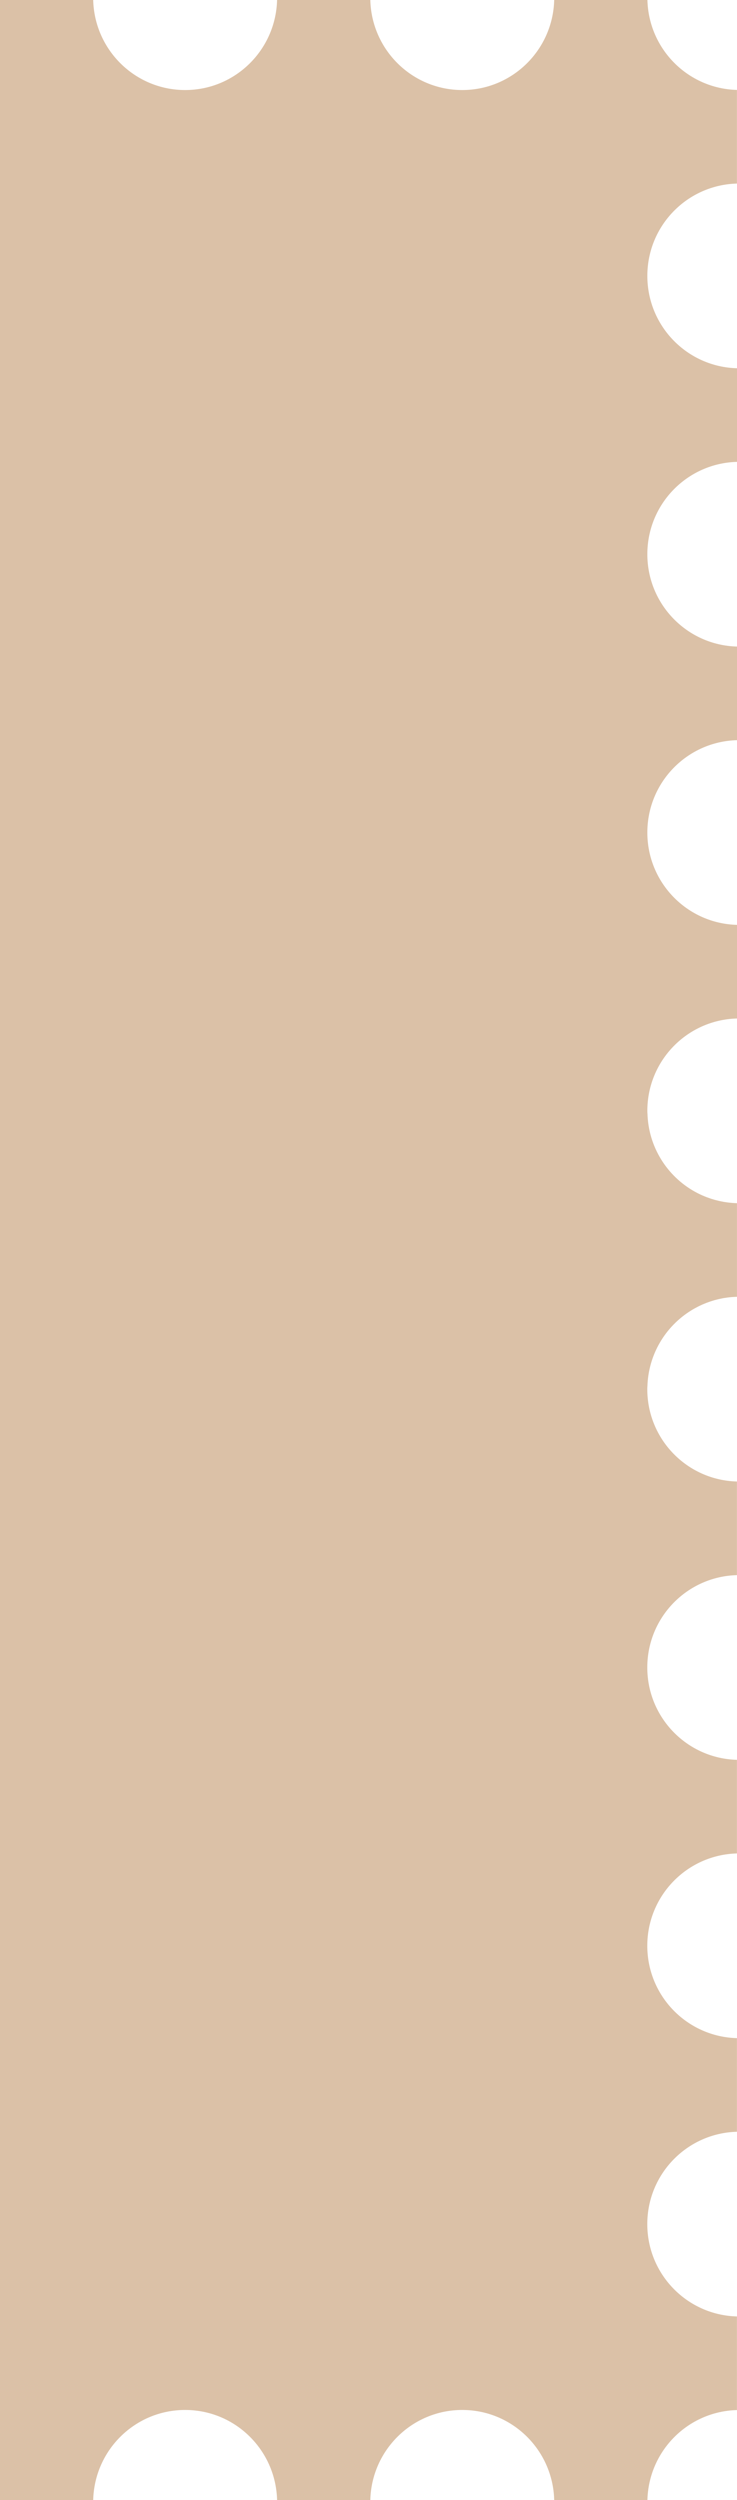 <svg xmlns="http://www.w3.org/2000/svg" width="87" height="295" viewBox="0 0 87 295" fill="none"><path d="M86.993 21.66V10.612C81.22 10.461 76.573 5.799 76.425 0H65.421C65.268 5.893 60.474 10.625 54.567 10.625C48.66 10.625 43.866 5.893 43.713 0H32.709C32.556 5.893 27.762 10.625 21.855 10.625C15.948 10.625 11.152 5.893 11.001 0H-0.003C-0.156 5.893 -4.951 10.625 -10.857 10.625C-16.764 10.625 -21.561 5.893 -21.713 0H-32.718C-32.87 5.893 -37.665 10.625 -43.571 10.625C-49.478 10.625 -54.273 5.893 -54.425 0H-65.43C-65.58 5.796 -70.224 10.461 -76 10.612V21.66C-70.13 21.813 -65.416 26.626 -65.416 32.556C-65.416 38.486 -70.13 43.3 -76 43.453V54.5C-70.13 54.654 -65.416 59.467 -65.416 65.397C-65.416 71.327 -70.13 76.14 -76 76.294V87.341C-70.13 87.494 -65.416 92.308 -65.416 98.238C-65.416 104.168 -70.13 108.981 -76 109.134V120.182C-70.13 120.335 -65.416 125.149 -65.416 131.079C-65.416 131.175 -65.421 131.269 -65.423 131.363H-65.43C-65.539 135.529 -67.965 139.108 -71.467 140.85C-71.476 140.854 -71.487 140.859 -71.495 140.863C-71.637 140.933 -71.781 141.001 -71.925 141.064C-71.947 141.073 -71.971 141.082 -71.993 141.093C-72.126 141.15 -72.261 141.207 -72.396 141.259C-72.431 141.272 -72.468 141.286 -72.503 141.299C-72.627 141.345 -72.751 141.391 -72.878 141.432C-72.928 141.45 -72.978 141.463 -73.028 141.478C-73.141 141.513 -73.257 141.55 -73.373 141.583C-73.438 141.601 -73.504 141.616 -73.569 141.634C-73.671 141.66 -73.774 141.688 -73.879 141.712C-73.961 141.73 -74.044 141.745 -74.127 141.763C-74.216 141.78 -74.306 141.8 -74.395 141.817C-74.5 141.835 -74.605 141.85 -74.709 141.866C-74.779 141.877 -74.849 141.888 -74.921 141.896C-75.067 141.914 -75.213 141.929 -75.361 141.94C-75.392 141.942 -75.422 141.947 -75.455 141.949C-75.636 141.962 -75.817 141.973 -76 141.977V153.025C-75.817 153.029 -75.634 153.04 -75.453 153.053C-75.448 153.053 -75.442 153.053 -75.438 153.053C-75.263 153.066 -75.089 153.084 -74.916 153.106C-74.879 153.11 -74.84 153.117 -74.803 153.123C-74.666 153.143 -74.526 153.163 -74.391 153.187C-74.334 153.198 -74.278 153.211 -74.219 153.222C-74.103 153.244 -73.987 153.266 -73.874 153.292C-73.8 153.309 -73.728 153.329 -73.656 153.347C-73.56 153.371 -73.464 153.393 -73.368 153.419C-73.281 153.443 -73.196 153.471 -73.109 153.498C-73.03 153.522 -72.95 153.544 -72.873 153.57C-72.773 153.603 -72.677 153.64 -72.579 153.675C-72.516 153.697 -72.453 153.719 -72.389 153.743C-72.278 153.787 -72.169 153.833 -72.058 153.879C-72.01 153.898 -71.964 153.918 -71.916 153.938C-71.794 153.992 -71.672 154.049 -71.552 154.108C-71.522 154.124 -71.489 154.137 -71.458 154.154C-71.325 154.22 -71.192 154.29 -71.061 154.362C-71.044 154.371 -71.029 154.38 -71.011 154.389C-70.867 154.47 -70.726 154.553 -70.584 154.64L-70.58 154.643C-67.562 156.516 -65.528 159.833 -65.427 163.637H-65.421C-65.419 163.731 -65.414 163.827 -65.414 163.921C-65.414 169.851 -70.128 174.665 -75.998 174.818V185.866C-70.128 186.019 -65.414 190.832 -65.414 196.762C-65.414 202.692 -70.128 207.506 -75.998 207.659V218.706C-70.128 218.86 -65.414 223.673 -65.414 229.603C-65.414 235.533 -70.128 240.346 -75.998 240.5V251.547C-70.128 251.7 -65.414 256.514 -65.414 262.444C-65.414 268.374 -70.128 273.187 -75.998 273.34V284.388C-70.224 284.537 -65.578 289.201 -65.427 295H-54.423C-54.27 289.107 -49.476 284.375 -43.569 284.375C-37.663 284.375 -32.868 289.107 -32.715 295H-21.711C-21.558 289.107 -16.764 284.375 -10.857 284.375C-4.951 284.375 -0.156 289.107 -0.003 295H11.001C11.152 289.107 15.948 284.375 21.855 284.375C27.762 284.375 32.556 289.107 32.709 295H43.713C43.866 289.107 48.66 284.375 54.567 284.375C60.474 284.375 65.268 289.107 65.421 295H76.425C76.573 289.201 81.22 284.539 86.993 284.388V273.34C81.124 273.187 76.41 268.374 76.41 262.444C76.41 256.514 81.124 251.7 86.993 251.547V240.5C81.124 240.346 76.41 235.533 76.41 229.603C76.41 223.673 81.124 218.86 86.993 218.706V207.659C81.124 207.506 76.41 202.692 76.41 196.762C76.41 190.832 81.124 186.019 86.993 185.866V174.818C81.124 174.665 76.41 169.851 76.41 163.921C76.41 163.825 76.414 163.731 76.416 163.637H76.423C76.521 159.835 78.553 156.518 81.569 154.647C81.58 154.64 81.591 154.634 81.601 154.627C81.732 154.546 81.865 154.467 82 154.393C82.027 154.38 82.053 154.367 82.077 154.351C82.199 154.284 82.321 154.22 82.445 154.157C82.487 154.137 82.526 154.117 82.567 154.097C82.678 154.043 82.79 153.99 82.905 153.94C82.962 153.916 83.019 153.894 83.073 153.87C83.173 153.828 83.274 153.784 83.376 153.745C83.448 153.717 83.52 153.693 83.592 153.666C83.681 153.633 83.771 153.601 83.862 153.57C83.95 153.541 84.037 153.515 84.124 153.489C84.203 153.465 84.281 153.441 84.36 153.417C84.462 153.388 84.564 153.364 84.669 153.338C84.735 153.323 84.8 153.303 84.868 153.288C84.987 153.261 85.11 153.237 85.23 153.213C85.282 153.202 85.332 153.191 85.384 153.182C85.526 153.158 85.668 153.137 85.809 153.119C85.844 153.115 85.877 153.108 85.912 153.104C86.086 153.082 86.263 153.064 86.44 153.051H86.448C86.629 153.038 86.812 153.027 86.996 153.023V141.975C86.812 141.971 86.632 141.96 86.451 141.947C86.422 141.947 86.394 141.94 86.365 141.938C86.215 141.925 86.065 141.912 85.916 141.892C85.851 141.883 85.785 141.872 85.72 141.863C85.611 141.848 85.5 141.833 85.391 141.813C85.308 141.798 85.225 141.78 85.142 141.763C85.053 141.745 84.963 141.728 84.876 141.708C84.78 141.686 84.684 141.66 84.588 141.636C84.517 141.616 84.442 141.601 84.371 141.581C84.264 141.55 84.157 141.518 84.052 141.485C83.993 141.467 83.934 141.45 83.876 141.43C83.758 141.391 83.642 141.349 83.527 141.305C83.481 141.288 83.435 141.275 83.391 141.257C83.265 141.209 83.141 141.156 83.014 141.102C82.982 141.089 82.951 141.075 82.918 141.062C82.783 141.003 82.648 140.94 82.517 140.874C82.498 140.865 82.478 140.857 82.46 140.848C82.317 140.776 82.173 140.701 82.033 140.622C82.027 140.62 82.022 140.616 82.016 140.614C78.758 138.797 76.532 135.349 76.43 131.363H76.423C76.421 131.269 76.416 131.173 76.416 131.079C76.416 125.149 81.13 120.335 87 120.182V109.134C81.13 108.981 76.416 104.168 76.416 98.238C76.416 92.308 81.13 87.494 87 87.341V76.294C81.13 76.14 76.416 71.327 76.416 65.397C76.416 59.467 81.13 54.654 87 54.5V43.453C81.13 43.3 76.416 38.486 76.416 32.556C76.416 26.626 81.13 21.813 87 21.66H86.993Z" fill="#DBC1A7"></path></svg>
